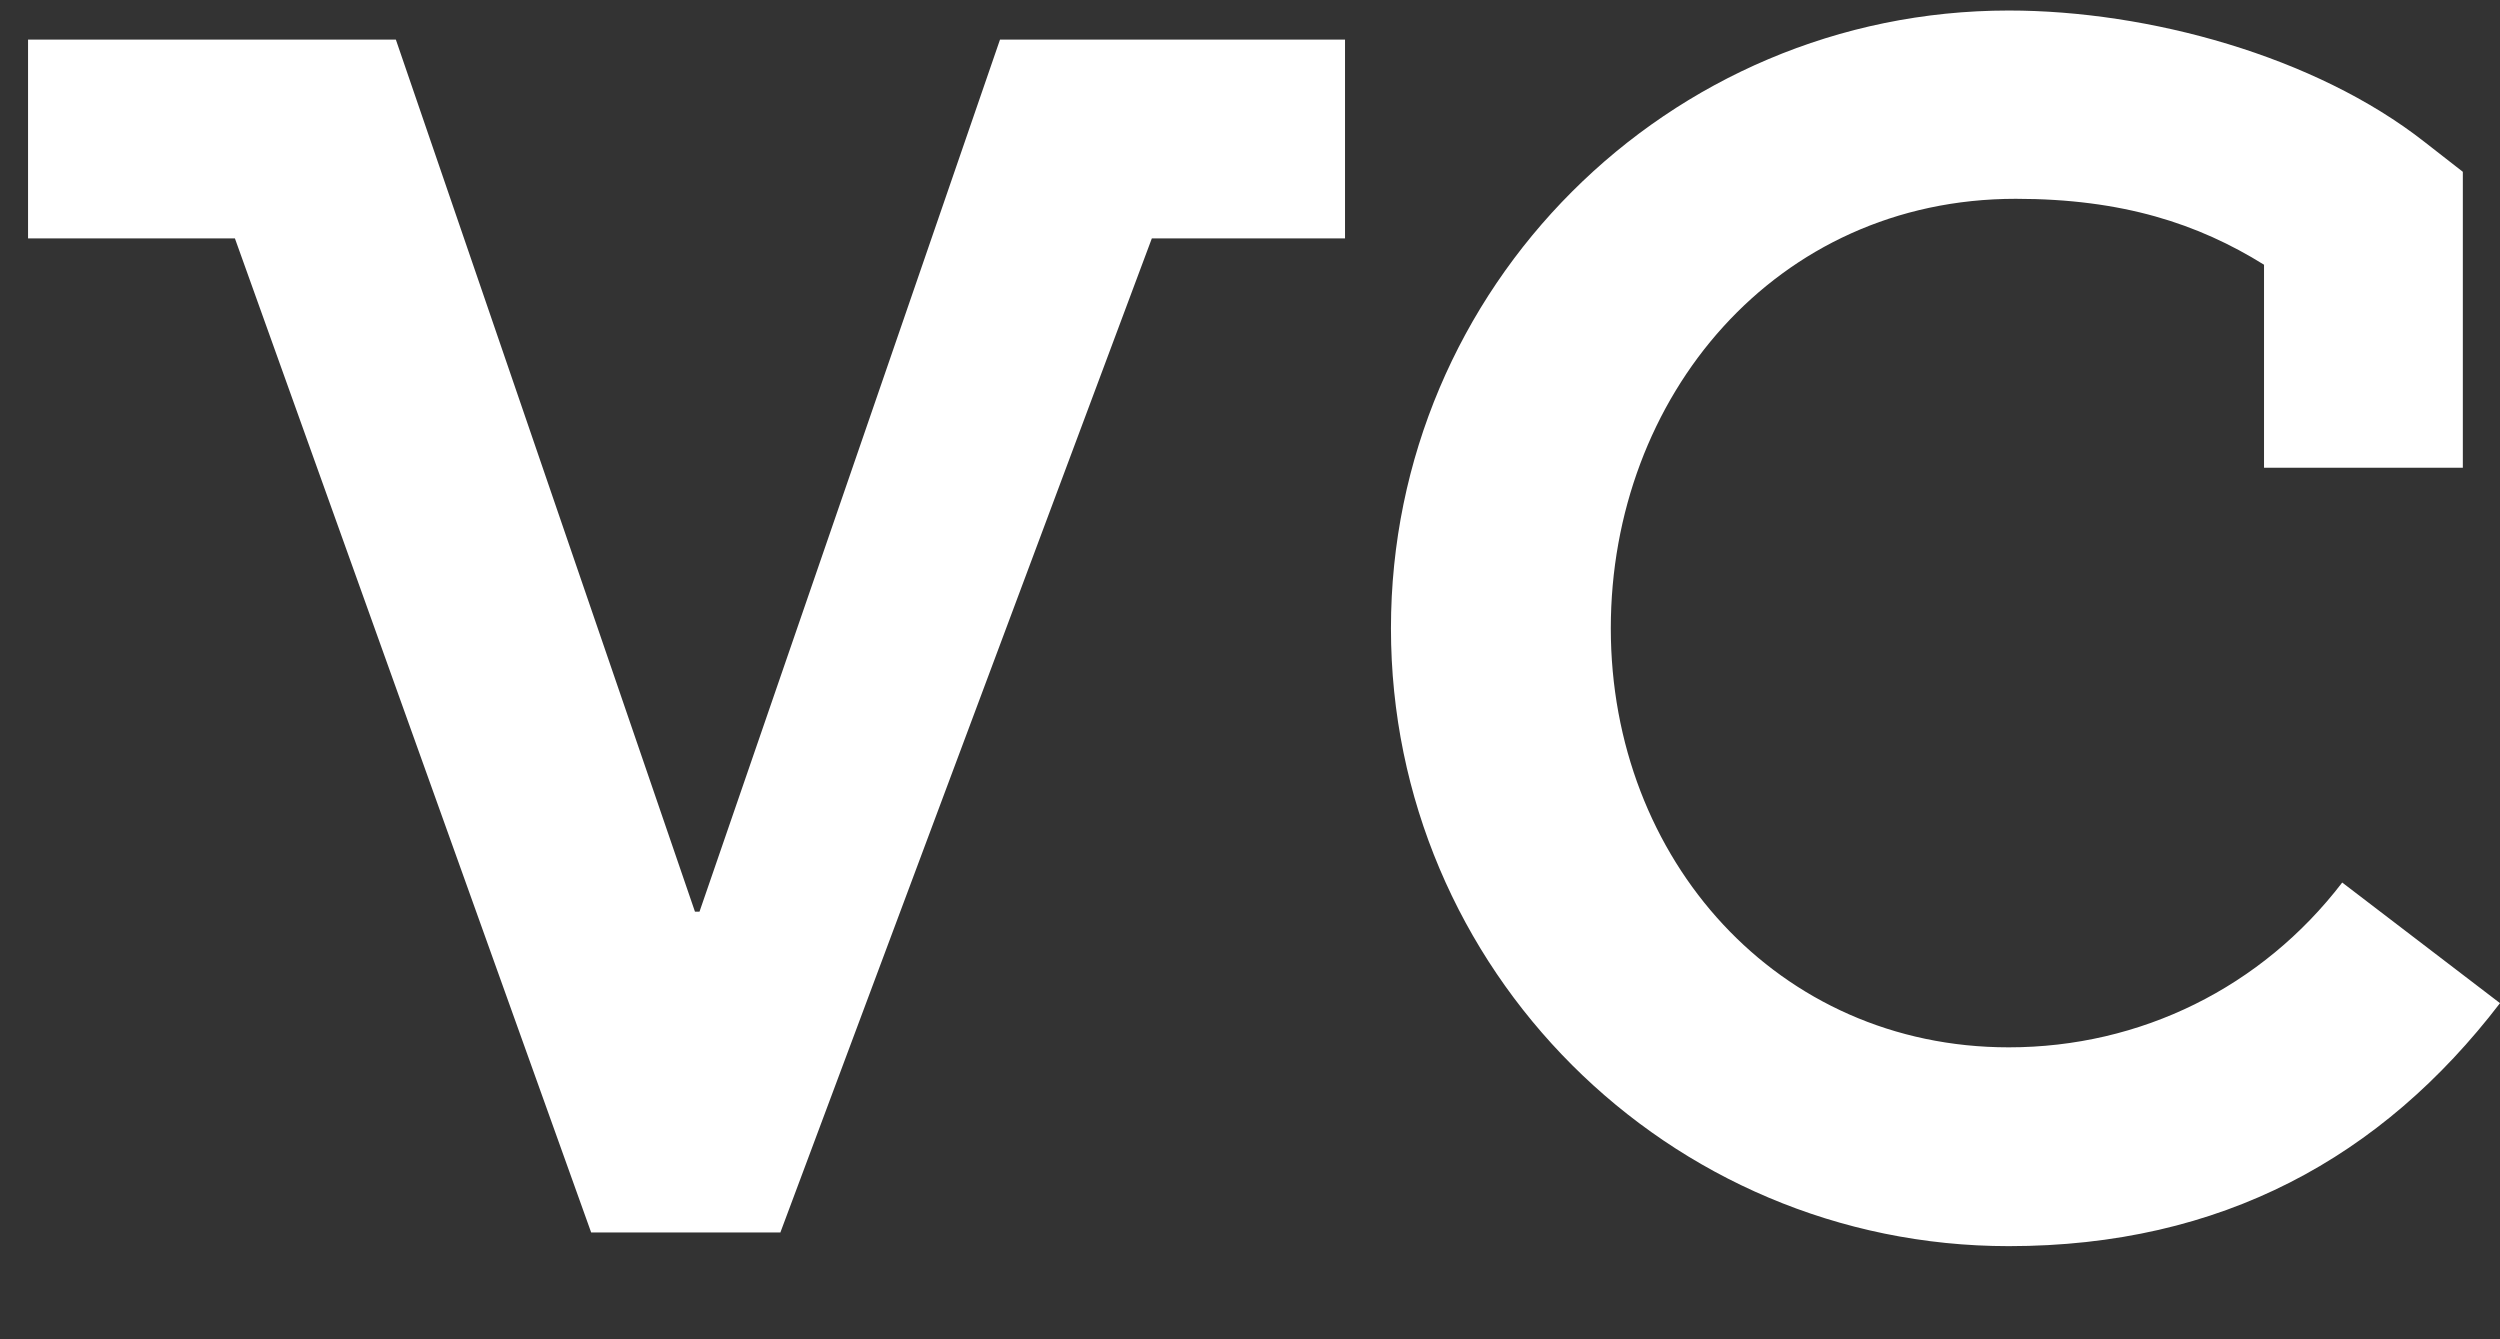 <svg width="713" height="382" viewBox="0 0 713 382" fill="none" xmlns="http://www.w3.org/2000/svg">
<rect x="0" y="0" width="713" height="382" fill="#333333" stroke="none"/>
<g clip-path="url(#clip0_593_5356)">
<path d="M572.9 298.7C507 298.7 459.4 245.1 459.4 179.2C459.4 113.3 506.3 56.7 574.9 56.7C605.3 56.7 626.9 63.8 645.7 75.5V133.4H702.4V49L691.5 40.5C660.3 16 612.7 3 572.9 3C475.7 3 396.7 82 396.7 179.2C396.7 276.4 475.7 355.4 572.9 355.4C633.6 355.4 679.3 330.1 713 286.1L668 251.7C645.1 281.6 610.5 298.7 572.9 298.7ZM1532.5 295.7L1530.5 214.5V16.4H1412.3V73.1H1470.8V207.4C1470.8 265.3 1426.5 306.2 1381.9 306.2C1337.3 306.2 1314 275.3 1314 217.4V16.4H1203.6V73.1H1254.3V227.4C1254.3 305.9 1298.3 359.9 1376.9 359.9C1422 359.9 1456.4 335 1476.9 296.3H1477.8L1485.9 350.3H1576.7V295.6H1532.5V295.7ZM199.5 260H198.2L112.9 11.3H8V68H67L168.6 351.5H222.6V351.4L328.5 68H383.6V11.3H285.2L199.5 260ZM757.8 352.1H816.1V293.8H757.8V352.1ZM983.2 82.1H982.5L978.8 16.4H874.6V68.1H930.1V295.6H874.6V350.3H1132V296.6H988.8V159.3C995.3 109.6 1032.5 67.1 1083.4 67.1H1084.3L1083.3 117.9H1140V15.3H1095.3C1043.9 15.3 1005.8 43.1 983.2 82.1Z" fill="white"/>
</g>
<defs>
<clipPath id="clip0_593_5356">
<rect width="713" height="382" fill="white"/>
</clipPath>
</defs>
</svg>
